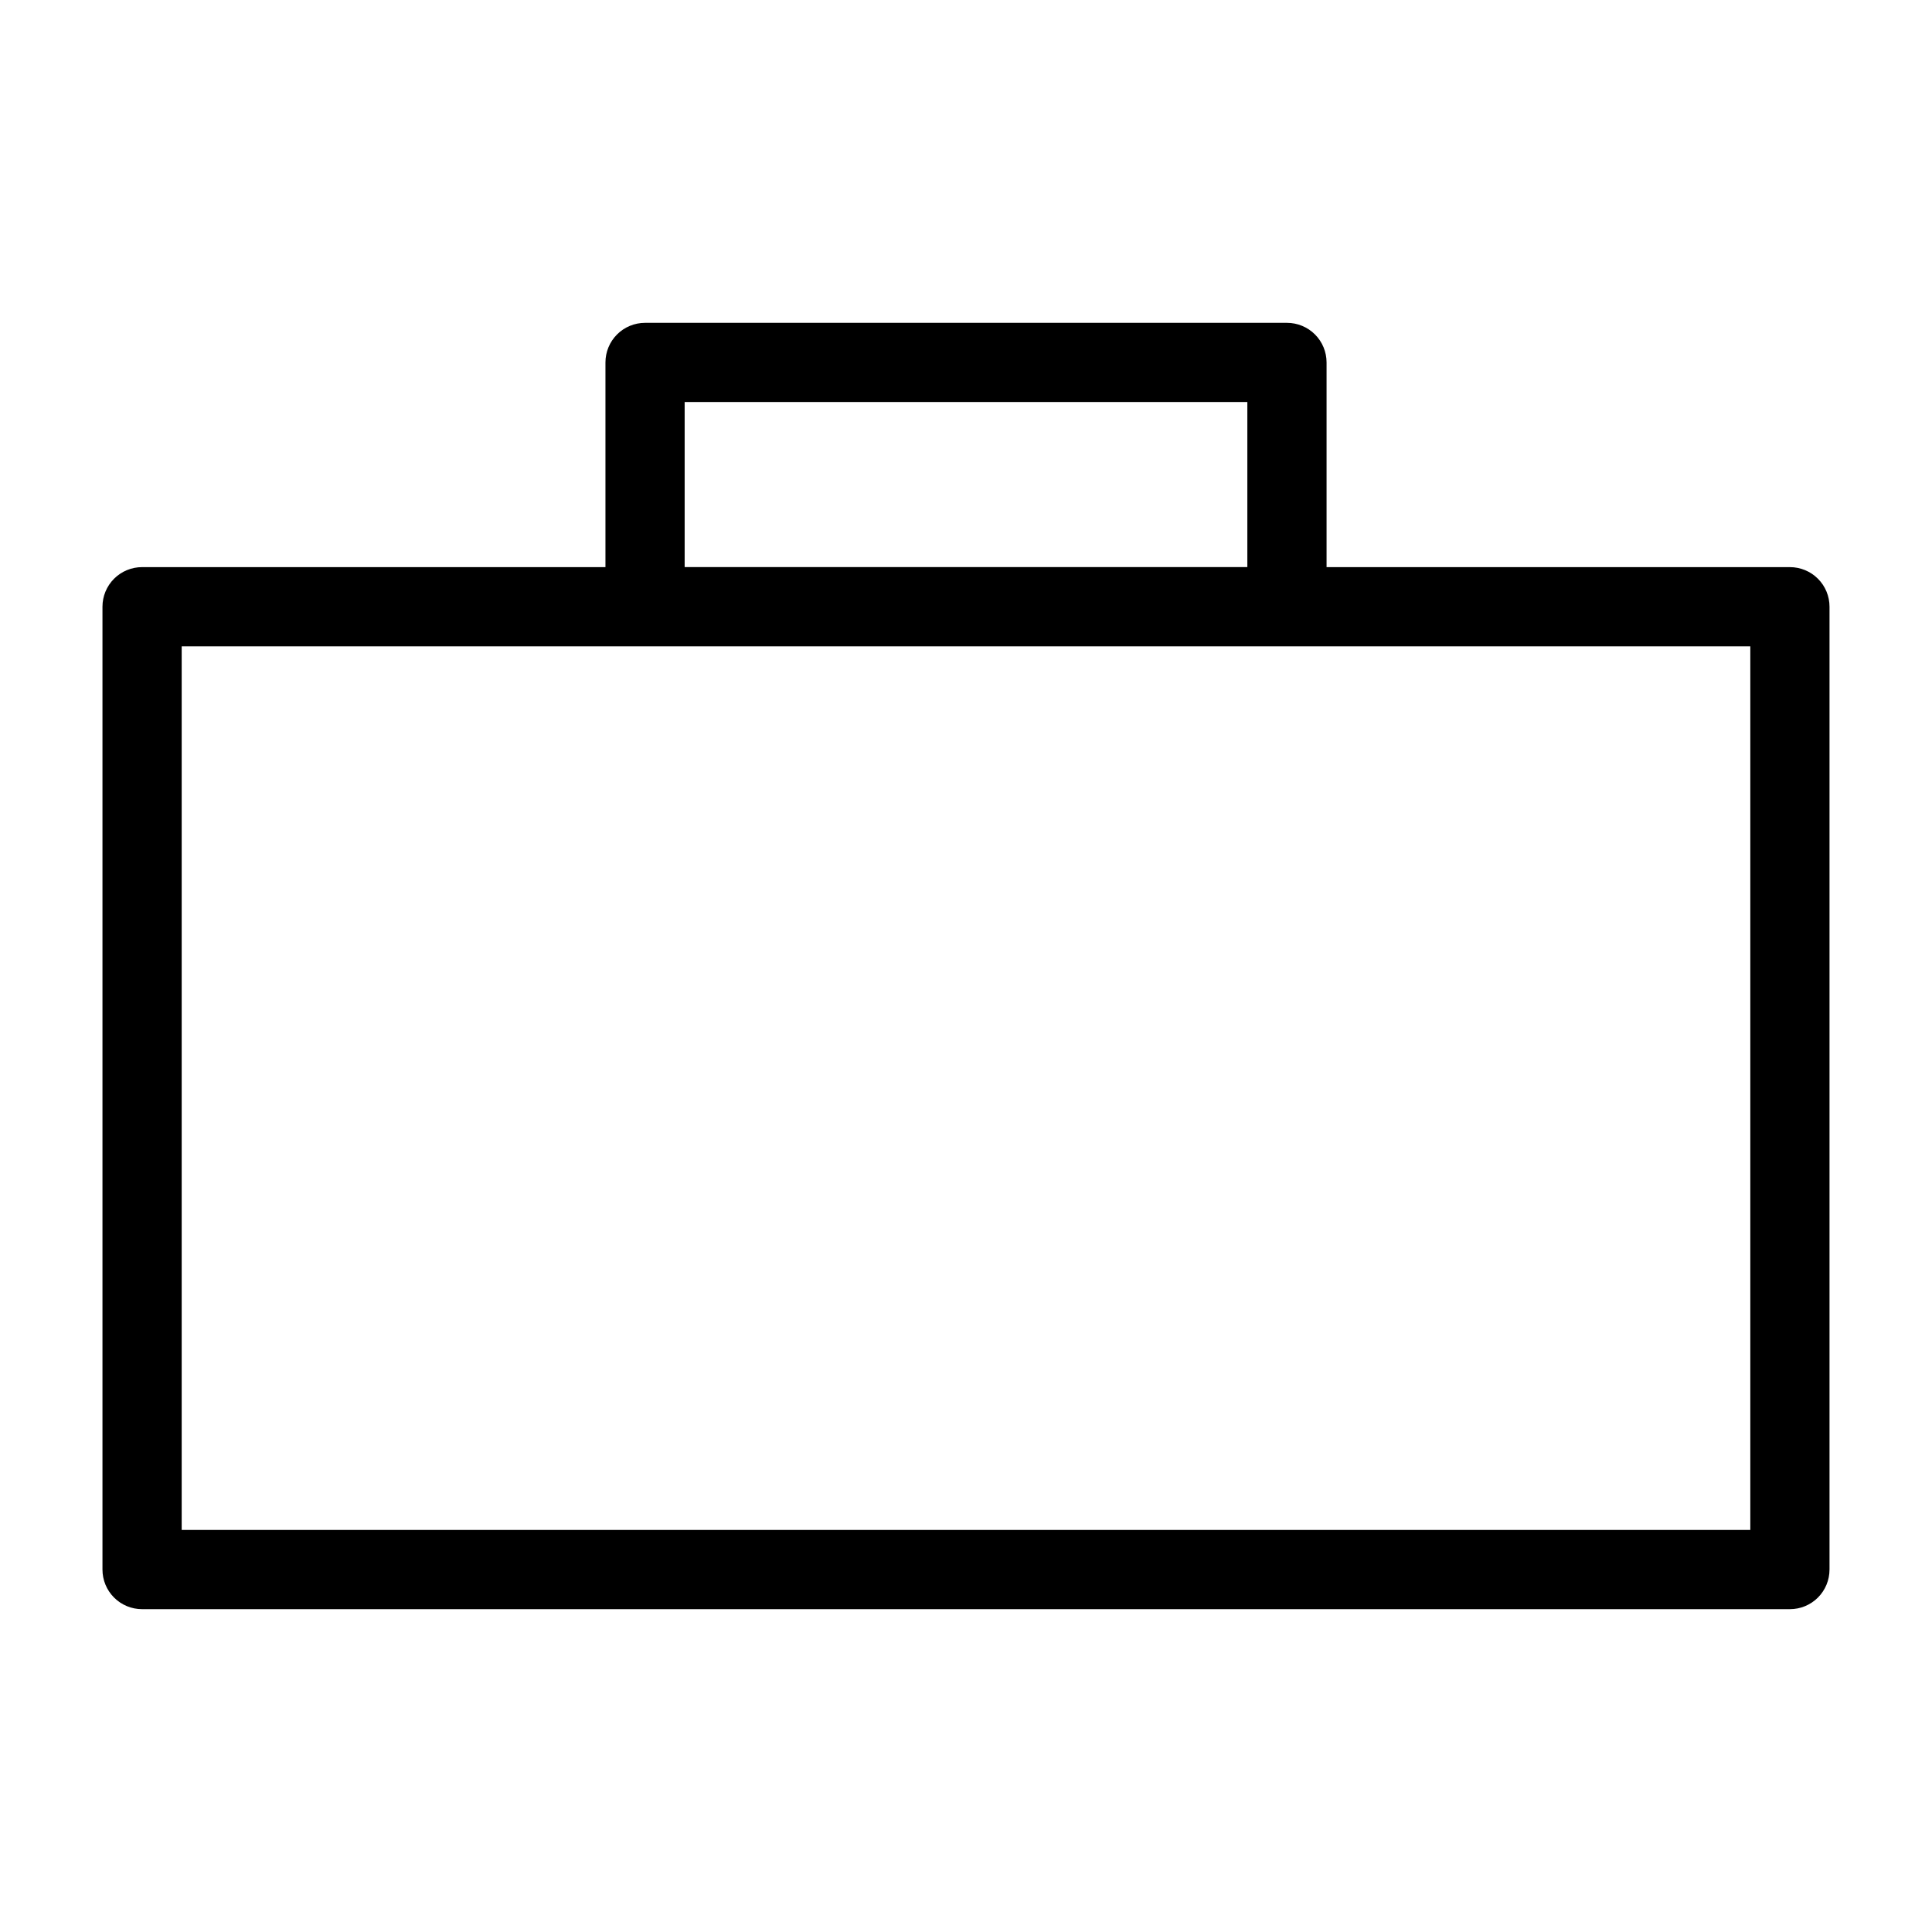 <?xml version="1.0" encoding="UTF-8"?>
<!-- Uploaded to: ICON Repo, www.svgrepo.com, Generator: ICON Repo Mixer Tools -->
<svg fill="#000000" width="800px" height="800px" version="1.1" viewBox="144 144 512 512" xmlns="http://www.w3.org/2000/svg">
 <path d="m628.84 559.95v-255.16c0.004-2.785-1.102-5.453-3.07-7.422s-4.641-3.074-7.426-3.074h-122.79v-54.242c0-2.785-1.105-5.457-3.074-7.426s-4.641-3.074-7.422-3.07h-170.11c-2.785 0-5.457 1.105-7.422 3.074-1.969 1.969-3.074 4.637-3.074 7.422v54.242h-122.8c-2.785 0-5.453 1.105-7.422 3.074s-3.074 4.641-3.074 7.422v255.16c0 2.785 1.105 5.457 3.074 7.422 1.969 1.969 4.637 3.074 7.422 3.074h436.69c2.785 0.004 5.457-1.102 7.426-3.07s3.074-4.641 3.07-7.426zm-303.4-309.41h149.12v43.746h-149.12zm282.41 298.91h-415.7v-234.17h415.7z"/>
</svg>